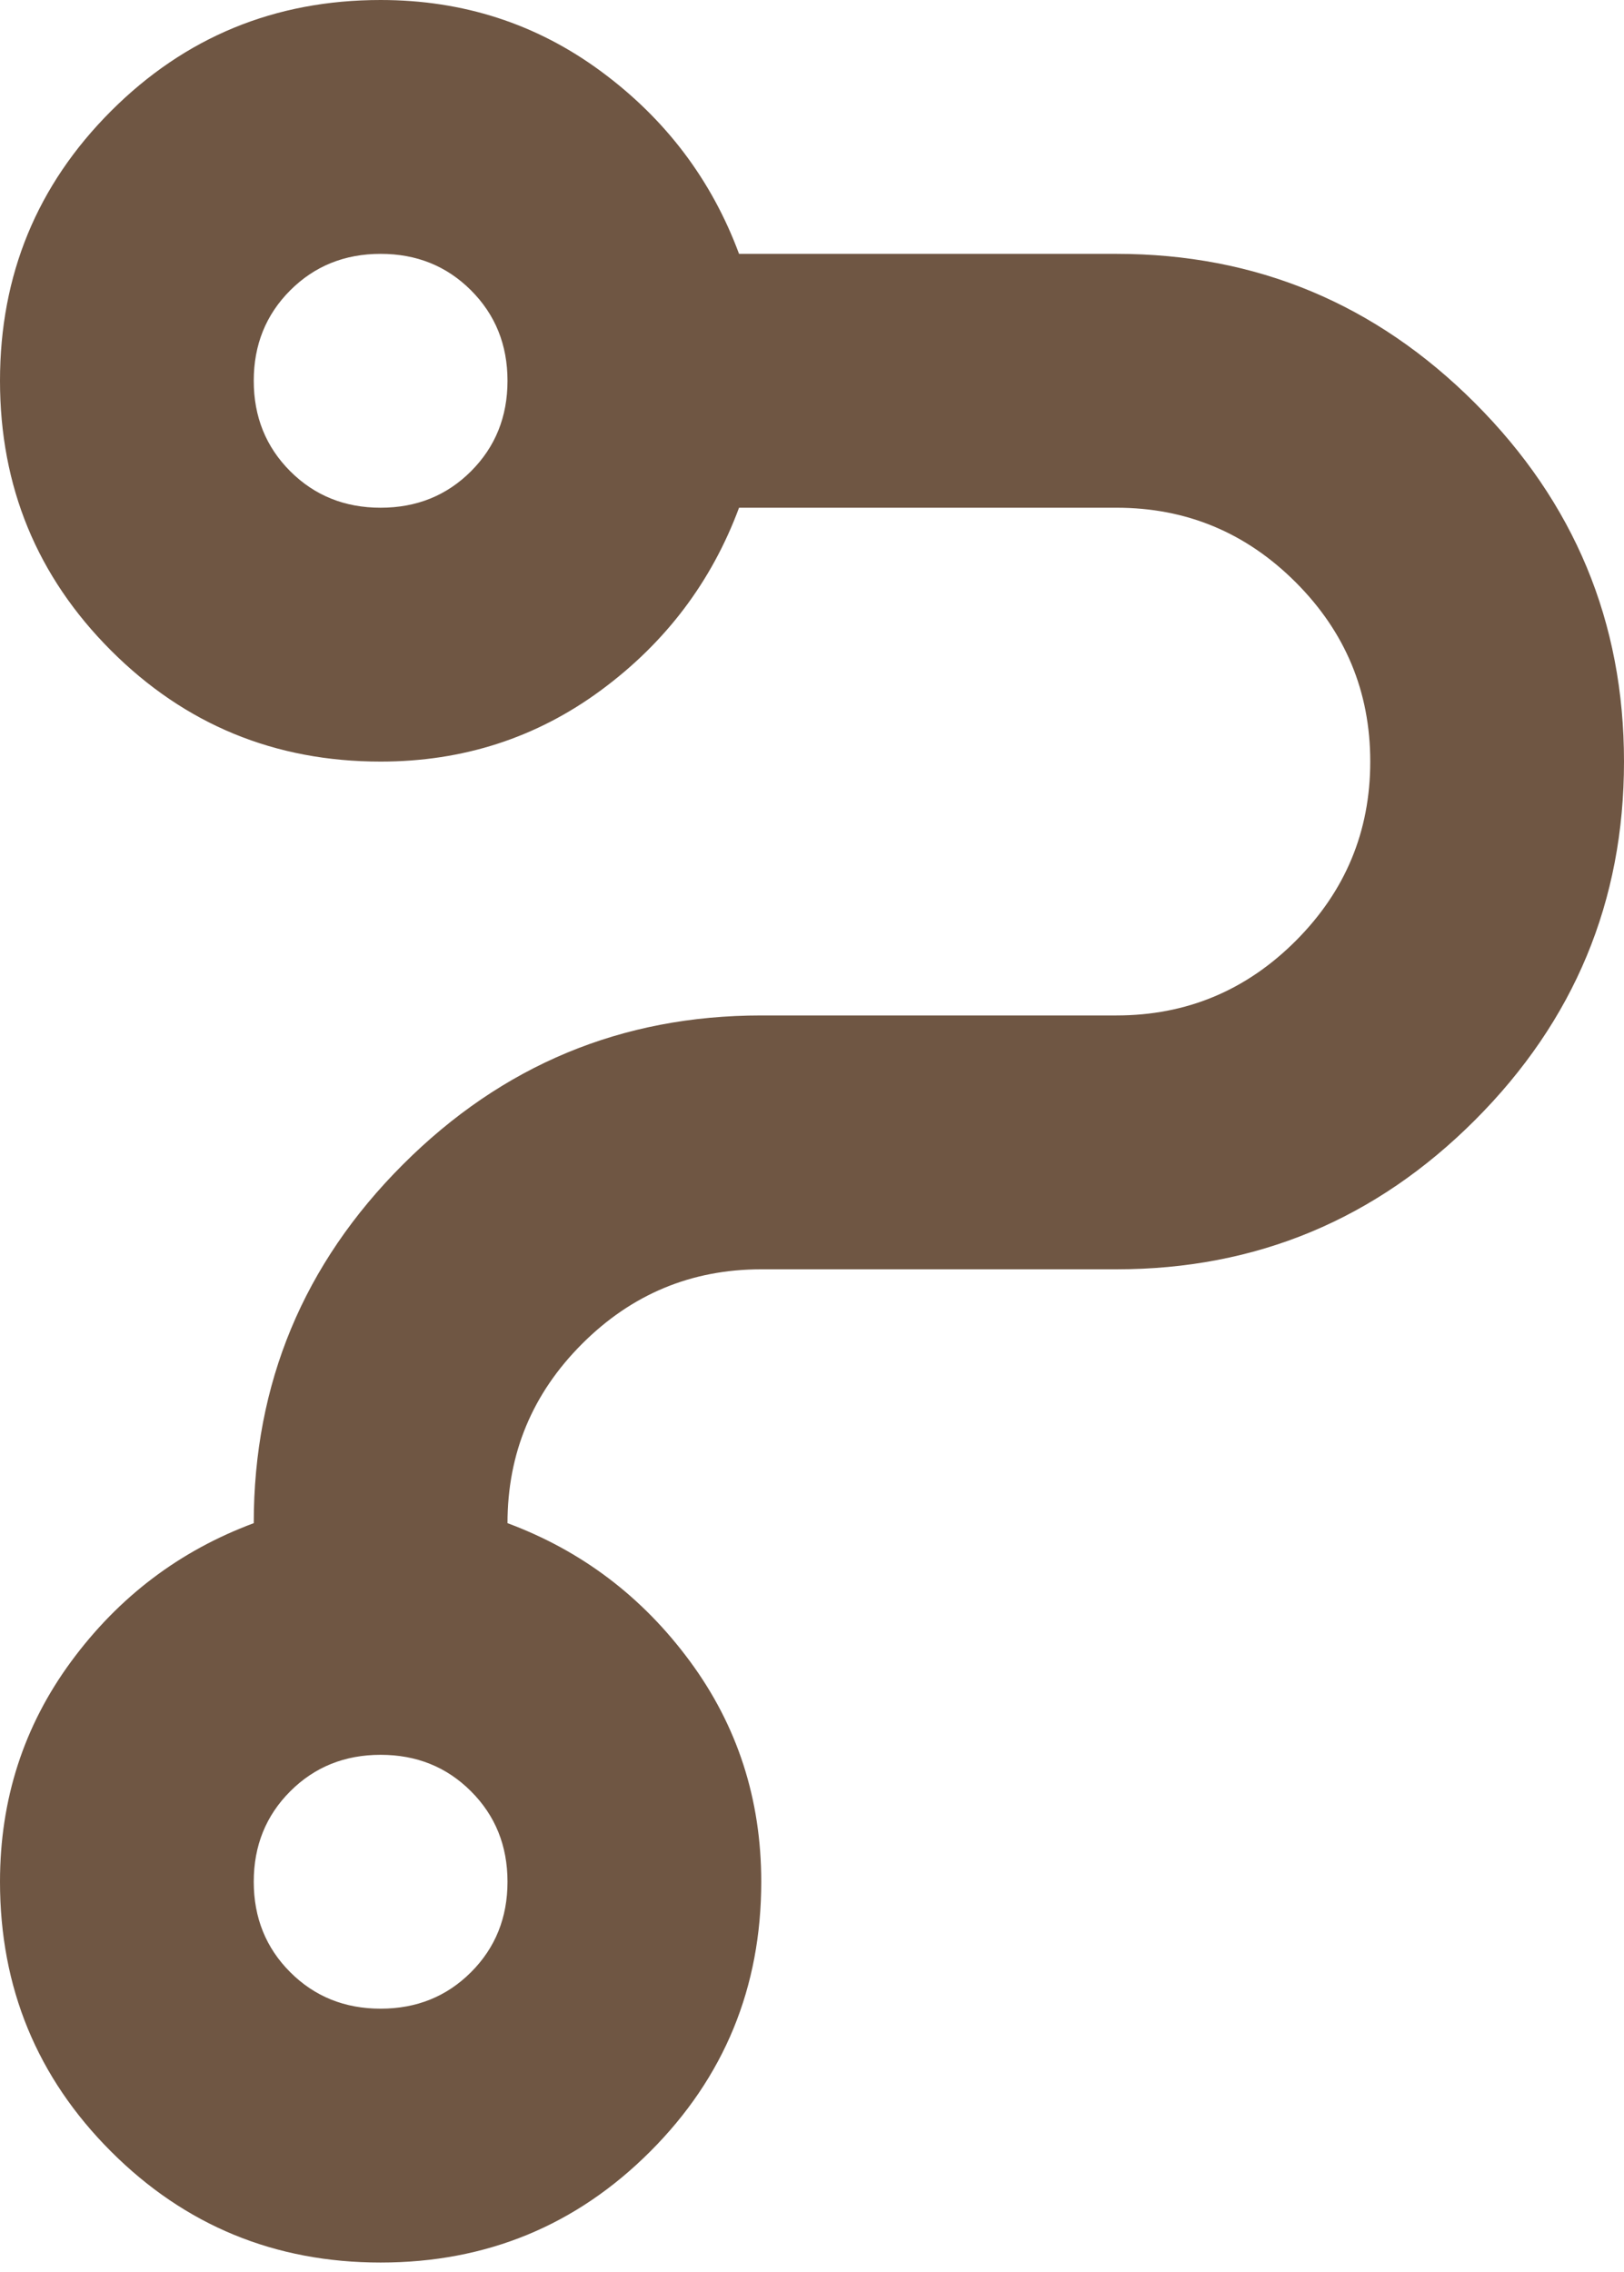<svg width="128" height="179" viewBox="0 0 128 179" fill="none" xmlns="http://www.w3.org/2000/svg">
<path fill-rule="evenodd" clip-rule="evenodd" d="M54.375 130.875C50.625 125.792 45.833 122.167 40 120C40 114.5 41.959 109.792 45.875 105.875C49.792 101.958 54.5 100 60 100L88 100C99 100 108.417 96.083 116.25 88.25C124.084 80.417 128 71 128 60C128 49 124.084 39.583 116.25 31.75C108.417 23.917 99 20 88 20L58.25 20C56.084 14.167 52.459 9.375 47.375 5.625C42.292 1.875 36.5 -1.59548e-06 30 -1.31135e-06C21.667 -9.47091e-07 14.584 2.917 8.75 8.75C2.917 14.583 0 21.667 0 30C0 38.333 2.917 45.417 8.75 51.25C14.584 57.083 21.667 60 30 60C36.5 60 42.292 58.125 47.375 54.375C52.459 50.625 56.084 45.833 58.25 40L88 40C93.5 40 98.209 41.958 102.125 45.875C106.042 49.792 108 54.5 108 60C108 65.5 106.042 70.208 102.125 74.125C98.209 78.042 93.5 80 88 80L60 80C49 80 39.584 83.917 31.75 91.75C23.917 99.583 20 109 20 120C14.167 122.167 9.375 125.792 5.625 130.875C1.875 135.958 -1.59547e-06 141.75 -1.31134e-06 148.25C-9.4708e-07 156.583 2.917 163.667 8.75 169.5C14.583 175.333 21.667 178.25 30 178.25C38.333 178.25 45.417 175.333 51.25 169.5C57.083 163.667 60 156.583 60 148.25C60 141.75 58.125 135.958 54.375 130.875ZM30 40C32.834 40 35.209 39.042 37.125 37.125C39.042 35.208 40 32.833 40 30C40 27.167 39.042 24.792 37.125 22.875C35.209 20.958 32.834 20 30 20C27.167 20 24.792 20.958 22.875 22.875C20.959 24.792 20 27.167 20 30C20 32.833 20.959 35.208 22.875 37.125C24.792 39.042 27.167 40 30 40ZM40 148.25C40 145.417 39.042 143.042 37.125 141.125C35.208 139.208 32.833 138.25 30 138.25C27.167 138.25 24.792 139.208 22.875 141.125C20.958 143.042 20 145.417 20 148.25C20 151.083 20.958 153.458 22.875 155.375C24.792 157.292 27.167 158.25 30 158.25C32.833 158.25 35.208 157.292 37.125 155.375C39.042 153.458 40 151.083 40 148.25Z" fill="#6F5643"/>
</svg>
